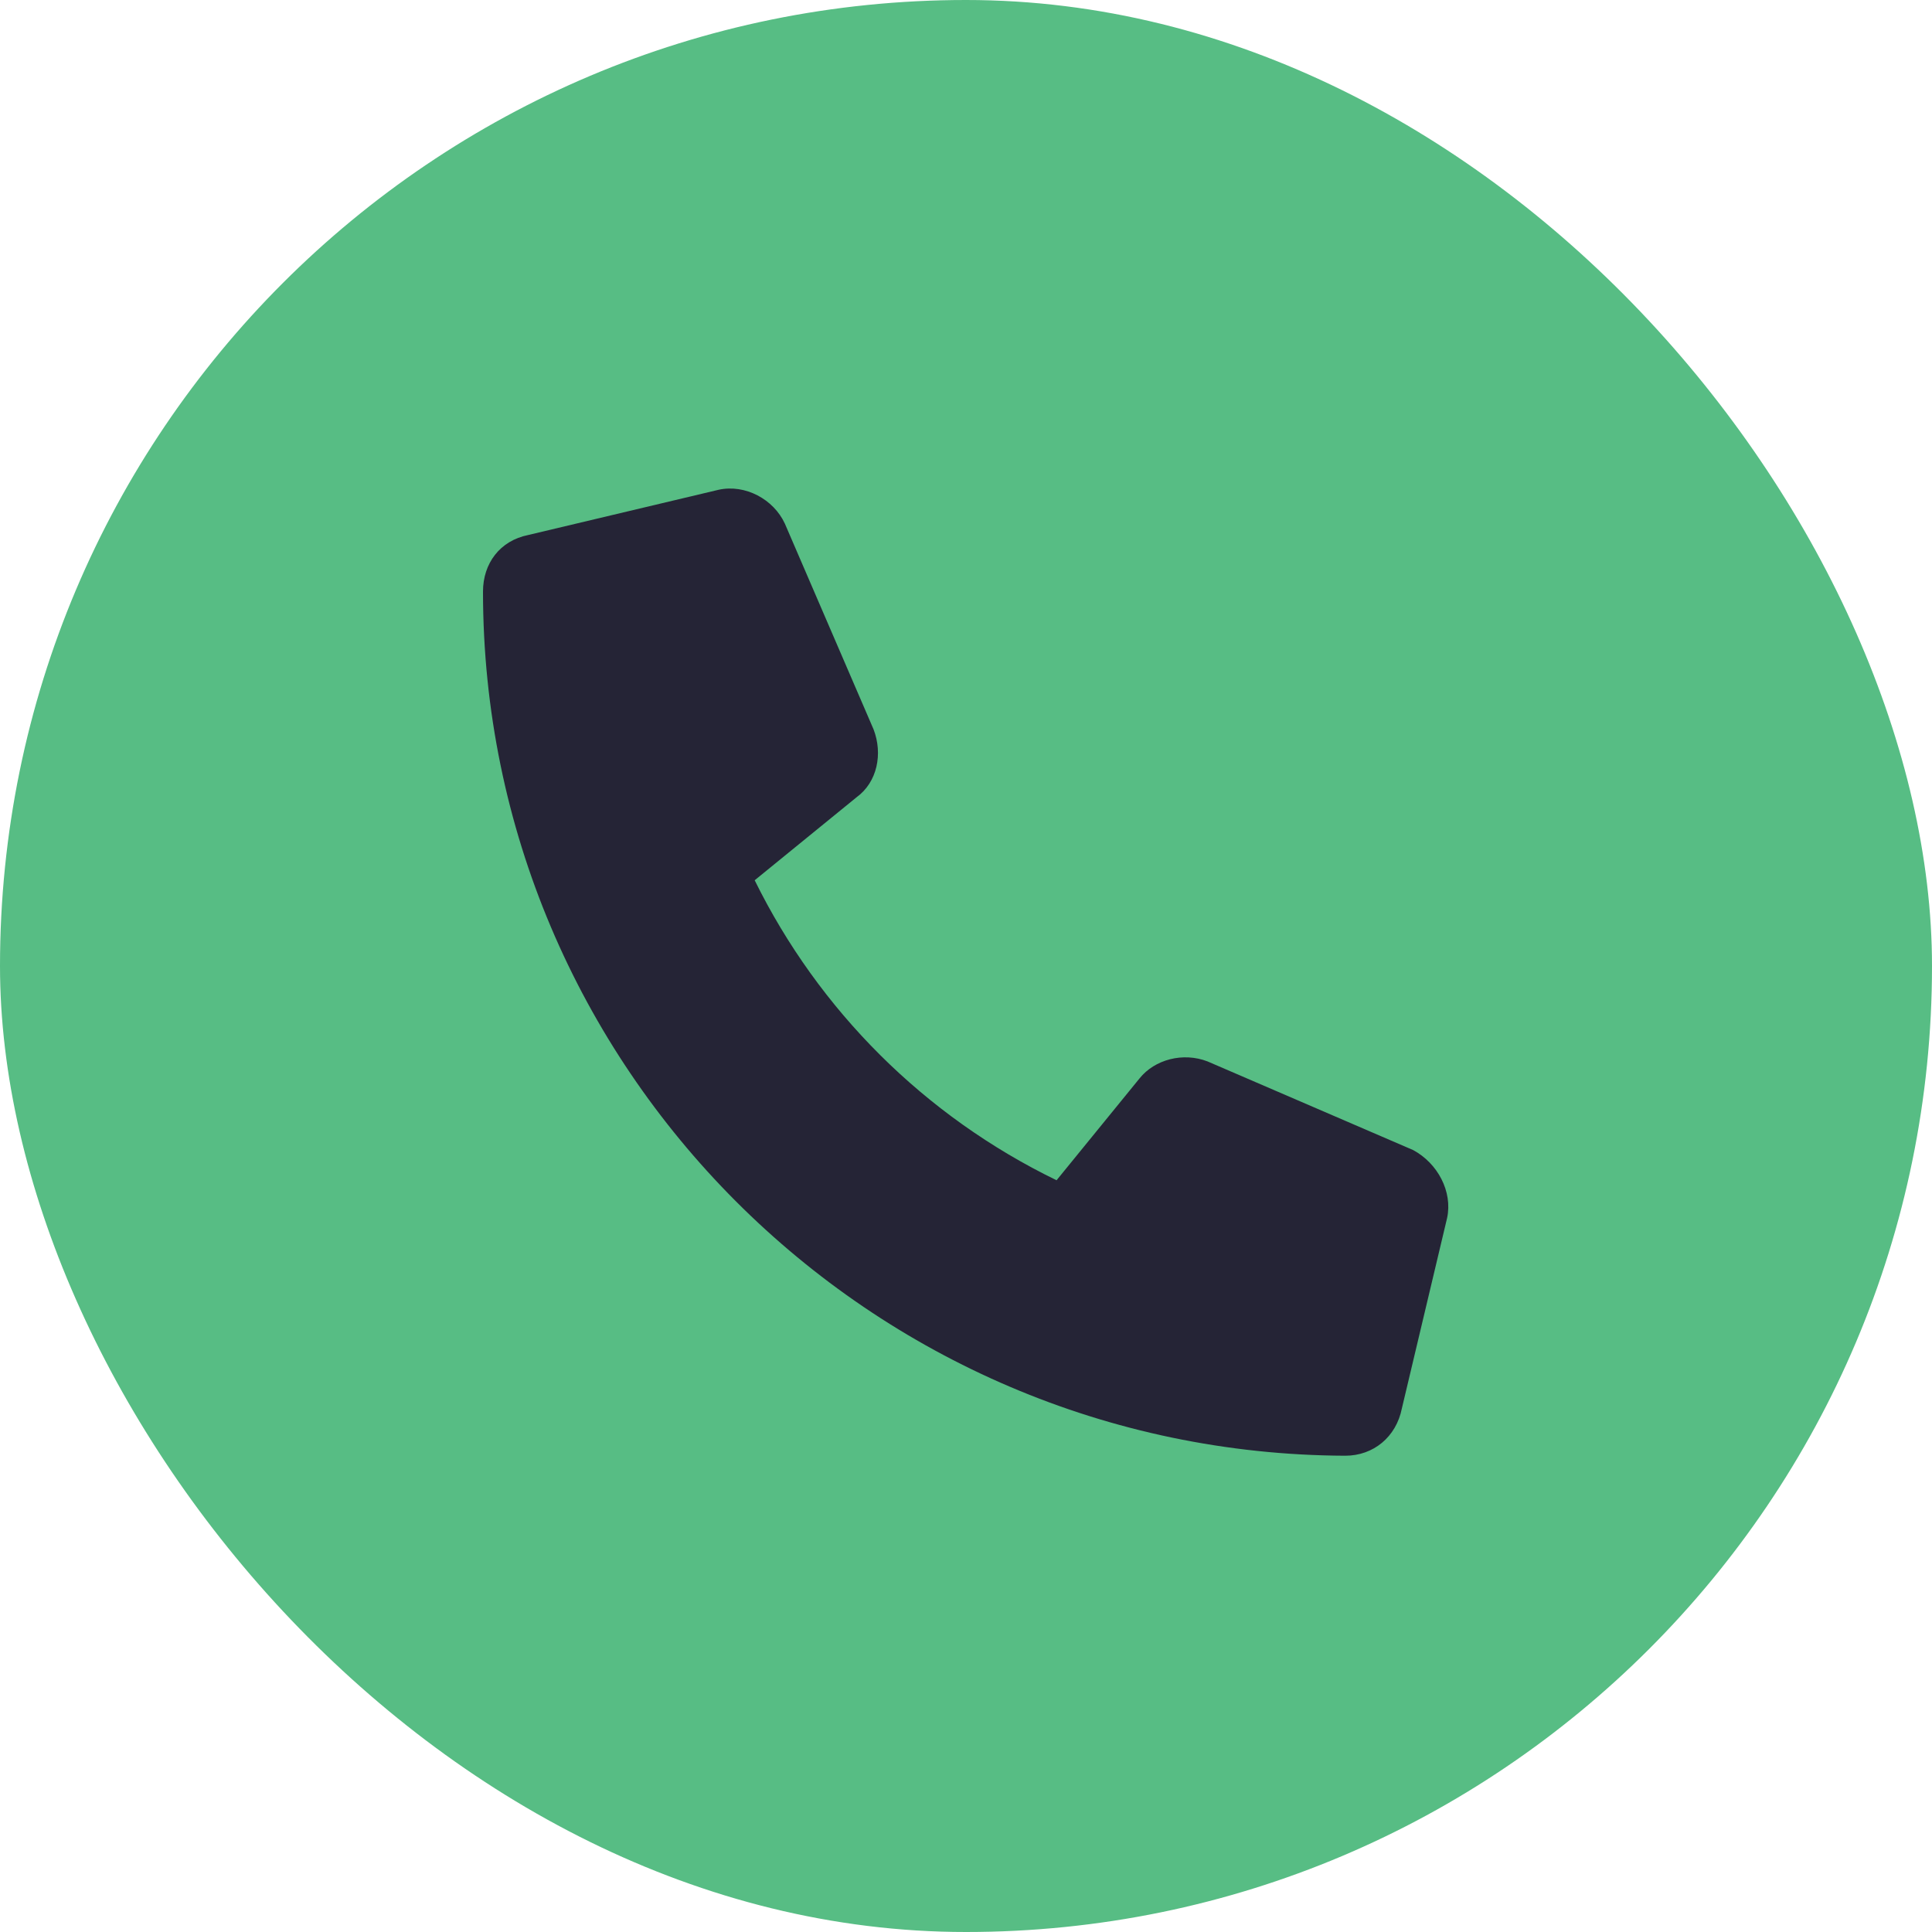 <?xml version="1.0" encoding="UTF-8"?>
<svg xmlns="http://www.w3.org/2000/svg" width="100" height="100" viewBox="0 0 100 100" fill="none">
  <rect width="100" height="100" rx="50" fill="#57BD84"></rect>
  <path d="M74.902 63.043L72.559 72.906C72.266 74.371 71.094 75.348 69.629 75.348C45.02 75.25 25 55.23 25 30.621C25 29.156 25.879 27.984 27.344 27.691L37.207 25.348C38.574 25.055 40.039 25.836 40.625 27.105L45.215 37.75C45.703 39.02 45.41 40.484 44.336 41.266L39.062 45.562C42.383 52.301 47.852 57.77 54.688 61.09L58.984 55.816C59.766 54.84 61.23 54.449 62.5 54.938L73.144 59.527C74.414 60.211 75.195 61.676 74.902 63.043Z" fill="#252436"></path>
</svg>
